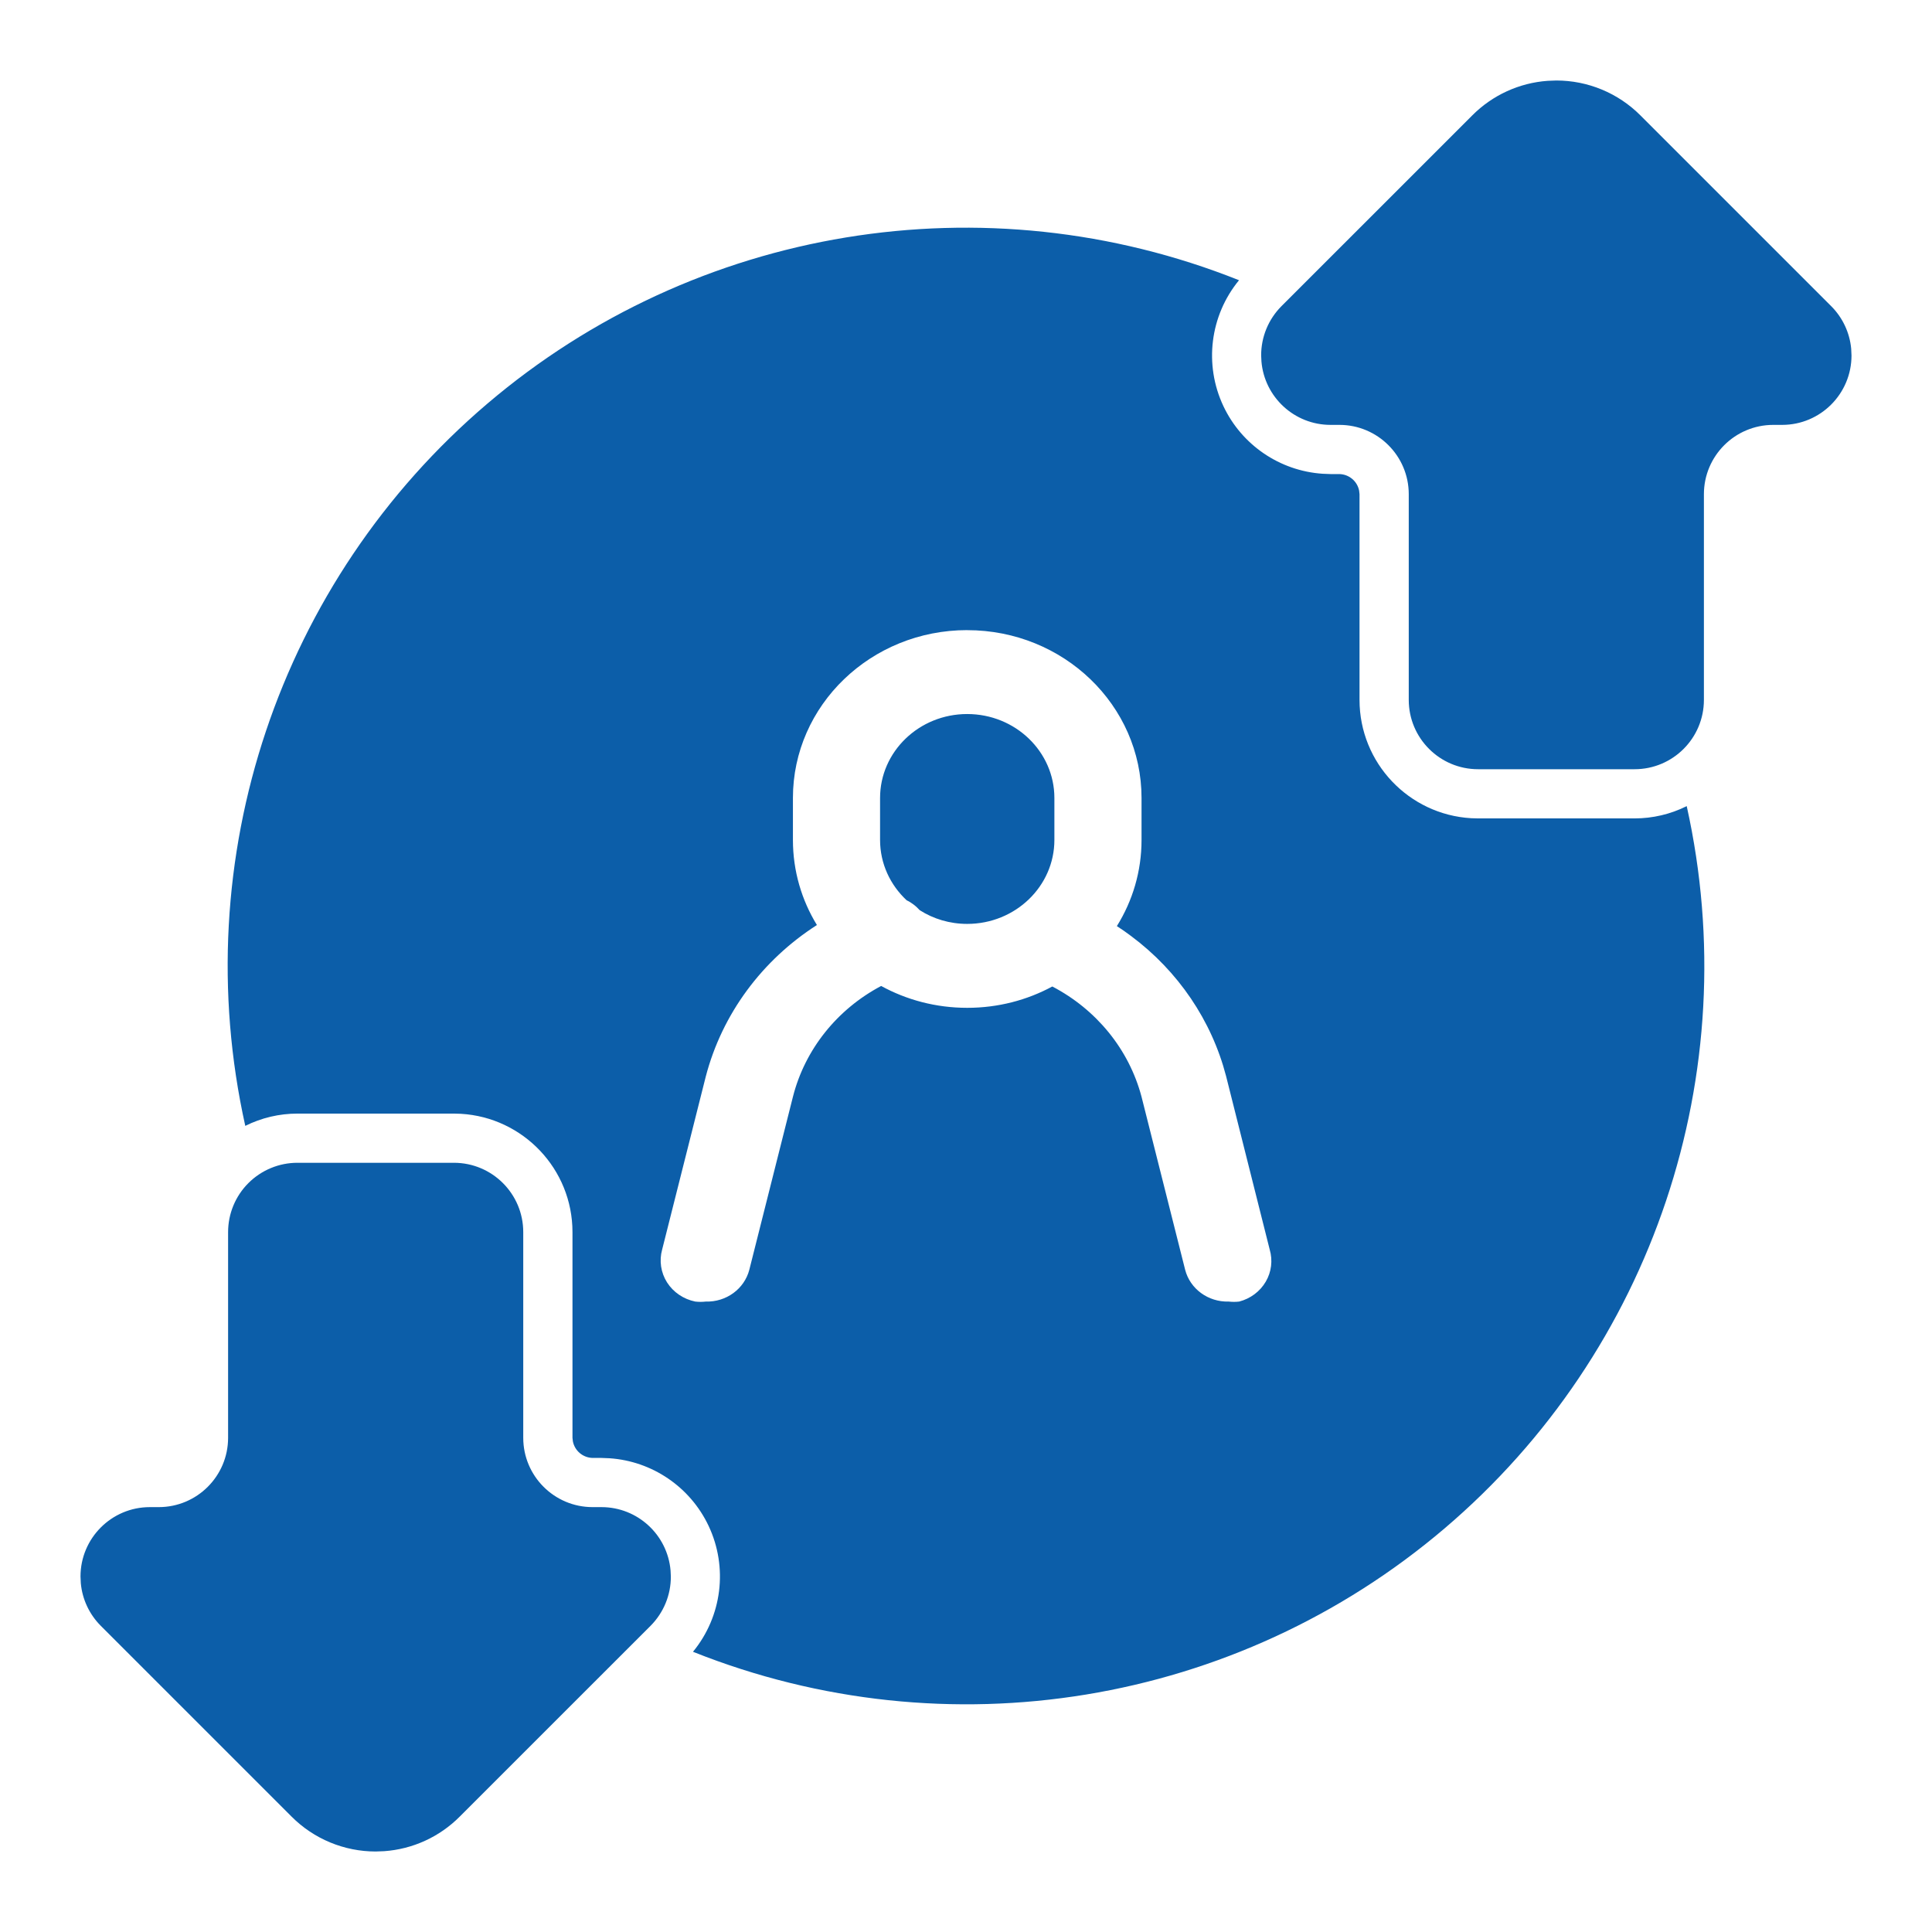 <svg xmlns="http://www.w3.org/2000/svg" width="48" height="48" viewBox="0 0 48 48">
    <g fill="none" fill-rule="evenodd">
        <g>
            <g>
                <g fill="#0C5EA9" fill-rule="nonzero">
                    <path d="M9.277 26.889c.951 0 1.723.771 1.723 1.723v5.11c0 .95.772 1.722 1.723 1.722h.22c.902 0 1.642.693 1.717 1.575l.007.149c.002.458-.179.897-.501 1.222l-4.743 4.742c-.503.506-1.17.81-1.877.86L7.333 44c-.784 0-1.536-.312-2.09-.868L.501 38.39c-.282-.284-.456-.656-.493-1.052L0 37.168c0-.952.772-1.724 1.723-1.724h.22c.952 0 1.724-.771 1.724-1.723v-5.109c0-.457.181-.895.504-1.218.324-.324.762-.505 1.219-.505h3.887zM28.783 4.962c-.723.88-.874 2.098-.388 3.128.458.969 1.403 1.608 2.462 1.68l.2.008h.22c.243.006.445.18.49.412l.01.089v5.109c0 1.568 1.227 2.85 2.773 2.94l.173.005h3.887c.45 0 .893-.104 1.296-.305 1.475 6.633-.84 13.54-6.015 17.944s-12.362 5.584-18.674 3.066c.723-.88.874-2.098.388-3.128-.458-.969-1.403-1.608-2.462-1.68l-.2-.008h-.22c-.243-.006-.445-.18-.49-.412l-.01-.089v-5.109c0-1.568-1.227-2.85-2.773-2.94l-.173-.005H5.39c-.45 0-.893.104-1.296.305-1.475-6.633.84-13.54 6.015-17.944S22.47 2.444 28.783 4.962zm-6.753 8.693c-2.391 0-4.33 1.867-4.33 4.17v1.043c0 .772.217 1.495.596 2.114-1.361.872-2.356 2.208-2.762 3.767l-1.083 4.295c-.077.277-.033.573.122.818.156.244.41.416.701.475.087.01.174.01.26 0 .51.015.96-.315 1.083-.792l1.083-4.296c.3-1.18 1.1-2.175 2.192-2.753.631.346 1.36.543 2.138.543.768 0 1.489-.192 2.114-.53 1.096.572 1.905 1.562 2.217 2.74l1.083 4.296c.122.477.573.807 1.083.792.086.01.173.01.26 0 .28-.073.517-.25.66-.494.142-.242.177-.53.098-.799l-1.083-4.306c-.359-1.383-1.19-2.61-2.36-3.482-.115-.087-.233-.17-.354-.247.39-.626.613-1.358.613-2.14v-1.043c0-2.304-1.939-4.17-4.33-4.17zm0 2.085c1.196 0 2.166.934 2.166 2.086v1.042c0 1.152-.97 2.086-2.166 2.086-.436 0-.843-.125-1.18-.341-.05-.055-.105-.106-.166-.15-.05-.037-.102-.07-.158-.095-.408-.38-.661-.911-.661-1.5v-1.042c0-1.152.97-2.086 2.165-2.086zM36.667 0c.784 0 1.536.312 2.09.868l4.742 4.742c.282.284.456.656.493 1.052l.008.17c0 .952-.772 1.724-1.723 1.724h-.22c-.952 0-1.724.771-1.724 1.723v5.109c0 .952-.771 1.723-1.723 1.723h-3.887c-.951 0-1.723-.771-1.723-1.723v-5.11c0-.95-.772-1.722-1.723-1.722h-.22c-.902 0-1.642-.693-1.717-1.575l-.007-.149c-.002-.458.179-.897.501-1.222L34.577.868c.503-.506 1.17-.81 1.877-.86L36.667 0z" transform="translate(-772 -306) translate(772 306) translate(2 2)"/>
                </g>
                <path d="M0 0H48V48H0z" transform="translate(-772 -306) translate(772 306)"/>
            </g>
        </g>
    </g>
</svg>
